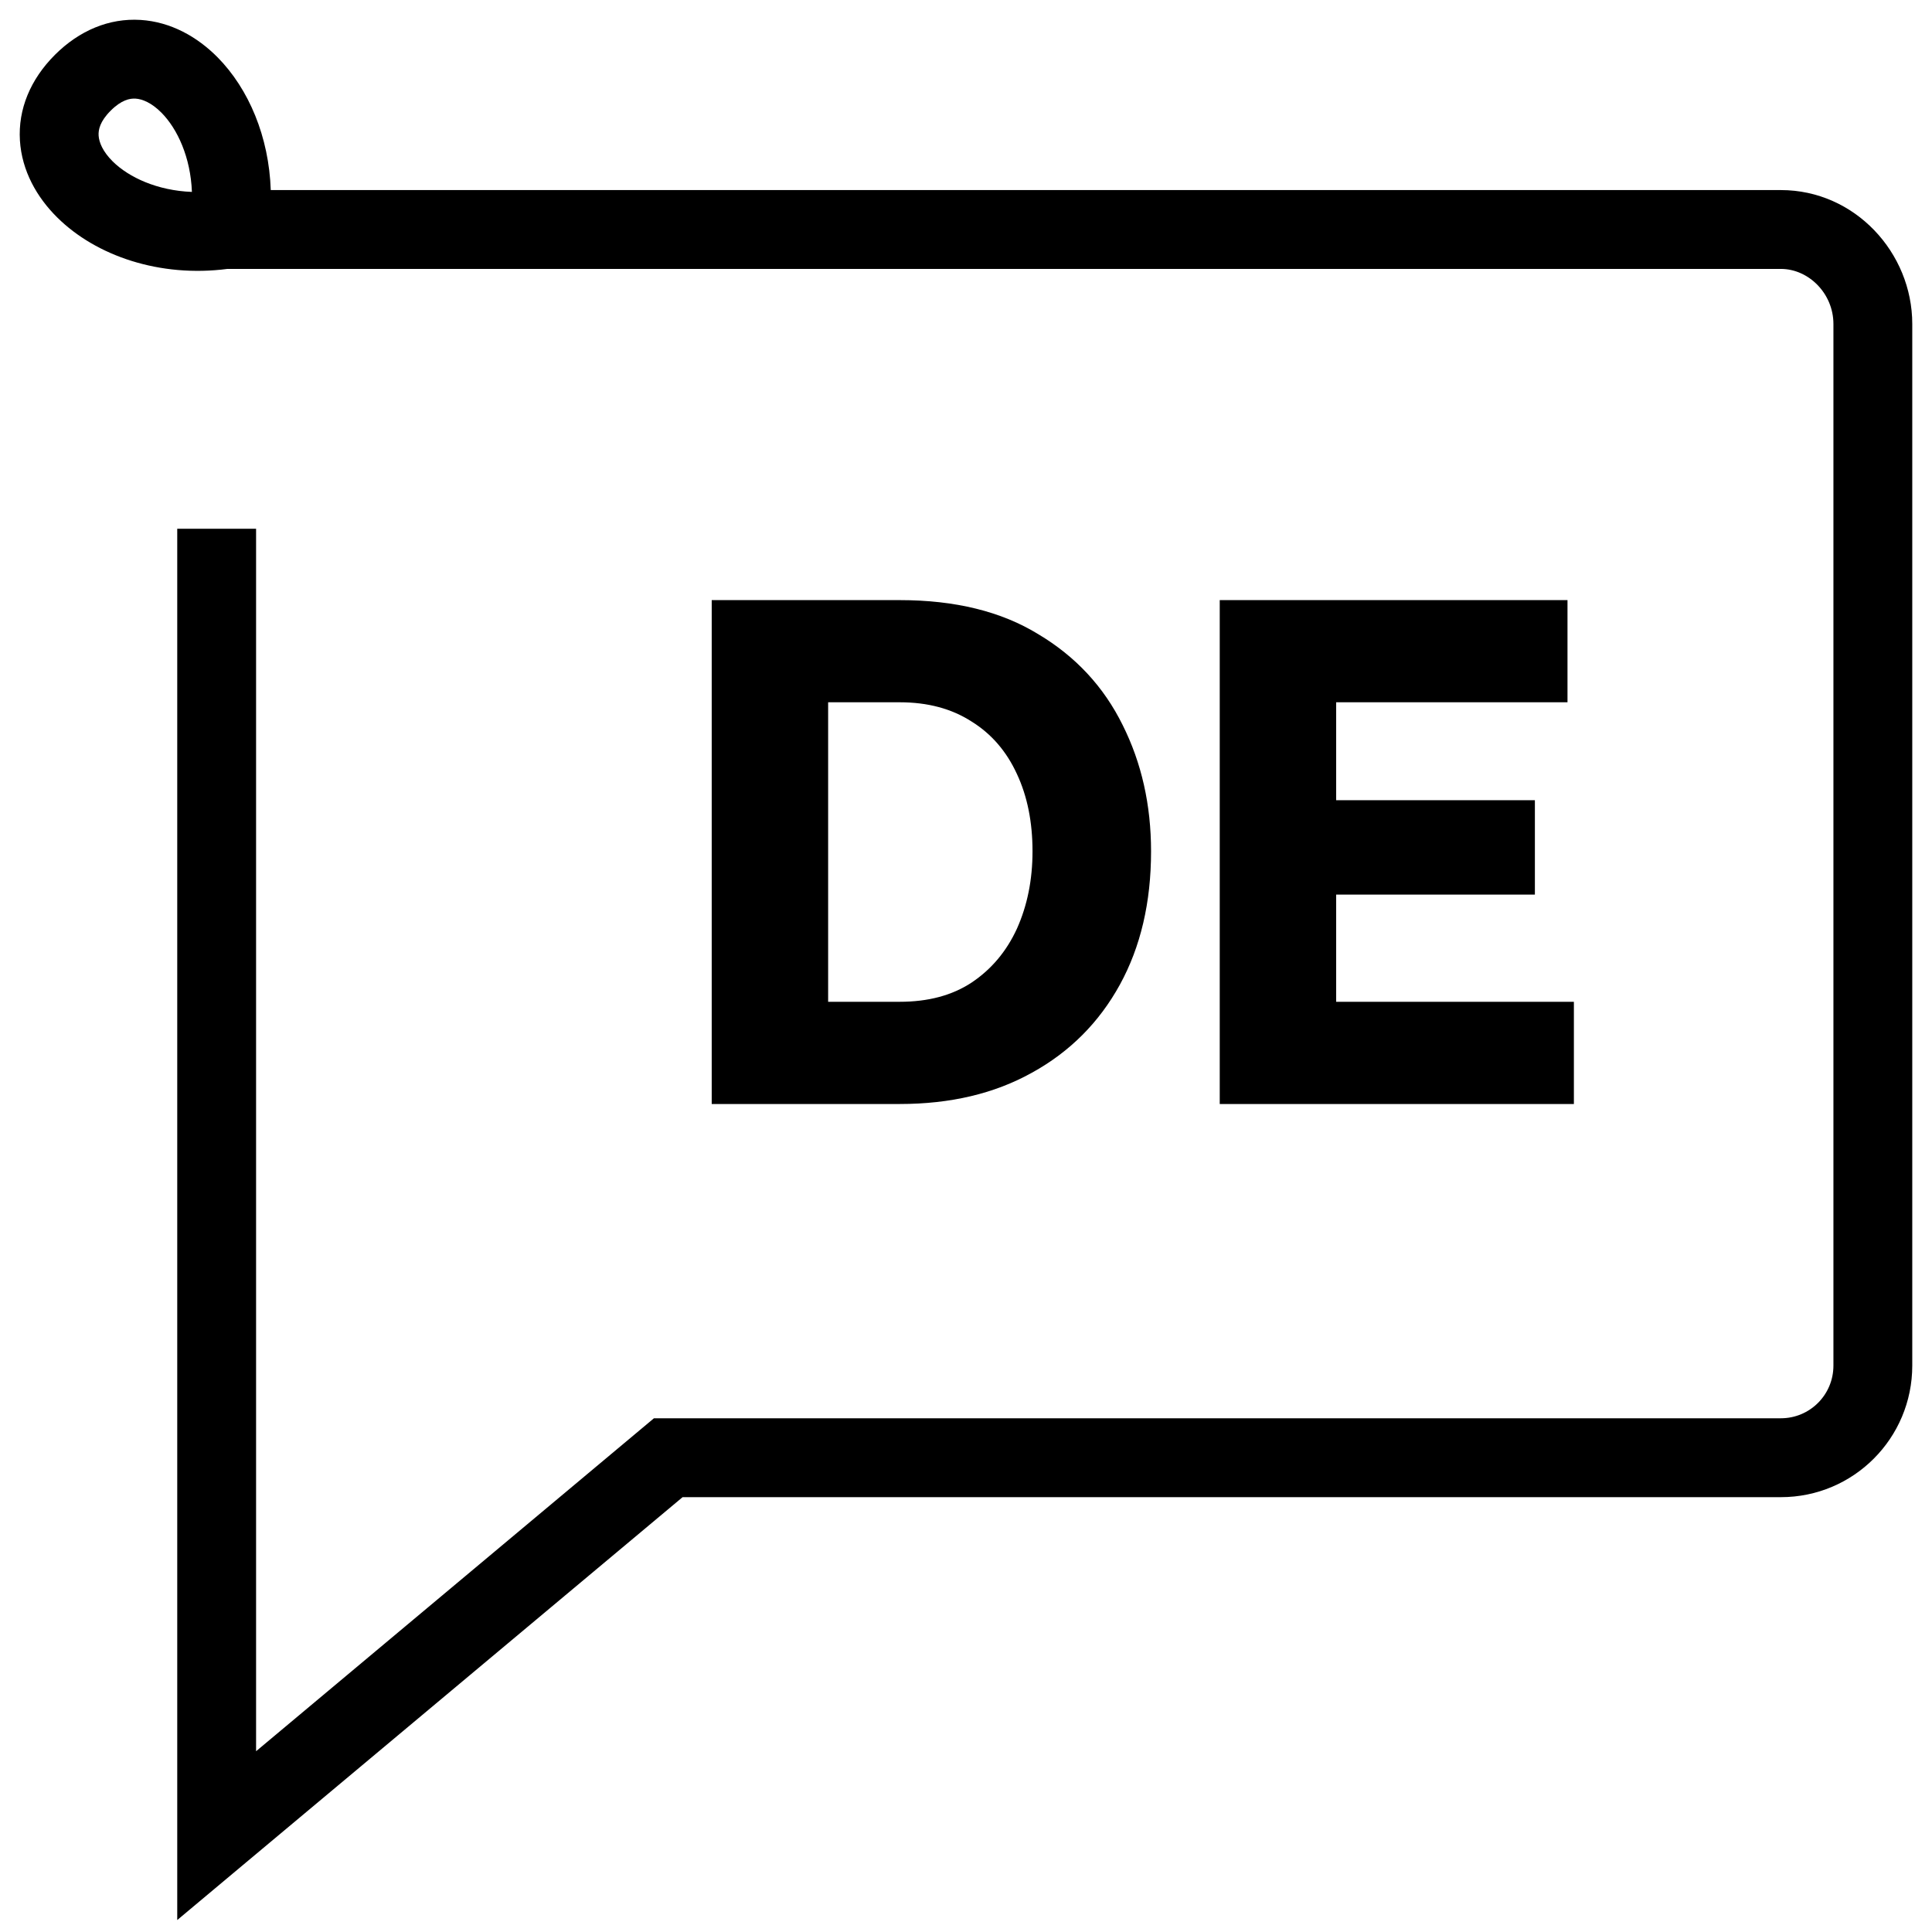 <svg width="42" height="42" viewBox="0 0 42 42" fill="none" xmlns="http://www.w3.org/2000/svg">
<path fill-rule="evenodd" clip-rule="evenodd" d="M1.193 1.193C0.663 1.724 0.391 2.372 0.433 3.053C0.474 3.715 0.803 4.292 1.246 4.729C2.091 5.565 3.477 6.037 4.944 5.846H6.71H38.715C39.317 5.846 39.857 6.38 39.857 7.043V29.687C39.857 30.322 39.345 30.832 38.715 30.832H14.527H14.216L13.977 31.032L5.567 38.07V11.494H3.853V39.905V41.74L5.26 40.562L14.839 32.547H38.715C40.294 32.547 41.571 31.266 41.571 29.687V7.043C41.571 5.492 40.322 4.132 38.715 4.132H6.71H5.886C5.848 2.977 5.409 1.933 4.73 1.246C4.292 0.803 3.715 0.474 3.054 0.433C2.372 0.391 1.724 0.663 1.193 1.193ZM3.511 2.451C3.857 2.801 4.144 3.421 4.172 4.172C3.421 4.144 2.801 3.856 2.451 3.51C2.231 3.292 2.153 3.091 2.144 2.948C2.136 2.824 2.171 2.64 2.406 2.406C2.64 2.171 2.825 2.136 2.948 2.144C3.091 2.153 3.293 2.231 3.511 2.451ZM15.472 24V13.046H19.561C20.764 13.046 21.767 13.293 22.57 13.786C23.382 14.27 23.994 14.928 24.405 15.761C24.817 16.584 25.023 17.499 25.023 18.507C25.023 19.618 24.796 20.585 24.344 21.408C23.891 22.231 23.253 22.869 22.431 23.321C21.618 23.774 20.662 24 19.561 24H15.472ZM22.446 18.507C22.446 17.87 22.333 17.309 22.107 16.826C21.88 16.332 21.551 15.951 21.119 15.684C20.687 15.406 20.168 15.267 19.561 15.267H18.003V21.778H19.561C20.178 21.778 20.698 21.639 21.119 21.362C21.551 21.074 21.88 20.683 22.107 20.189C22.333 19.685 22.446 19.125 22.446 18.507ZM34.215 21.778V24H26.516V13.046H34.076V15.267H29.047V17.396H33.367V19.448H29.047V21.778H34.215Z" fill="black"/>
</svg>
